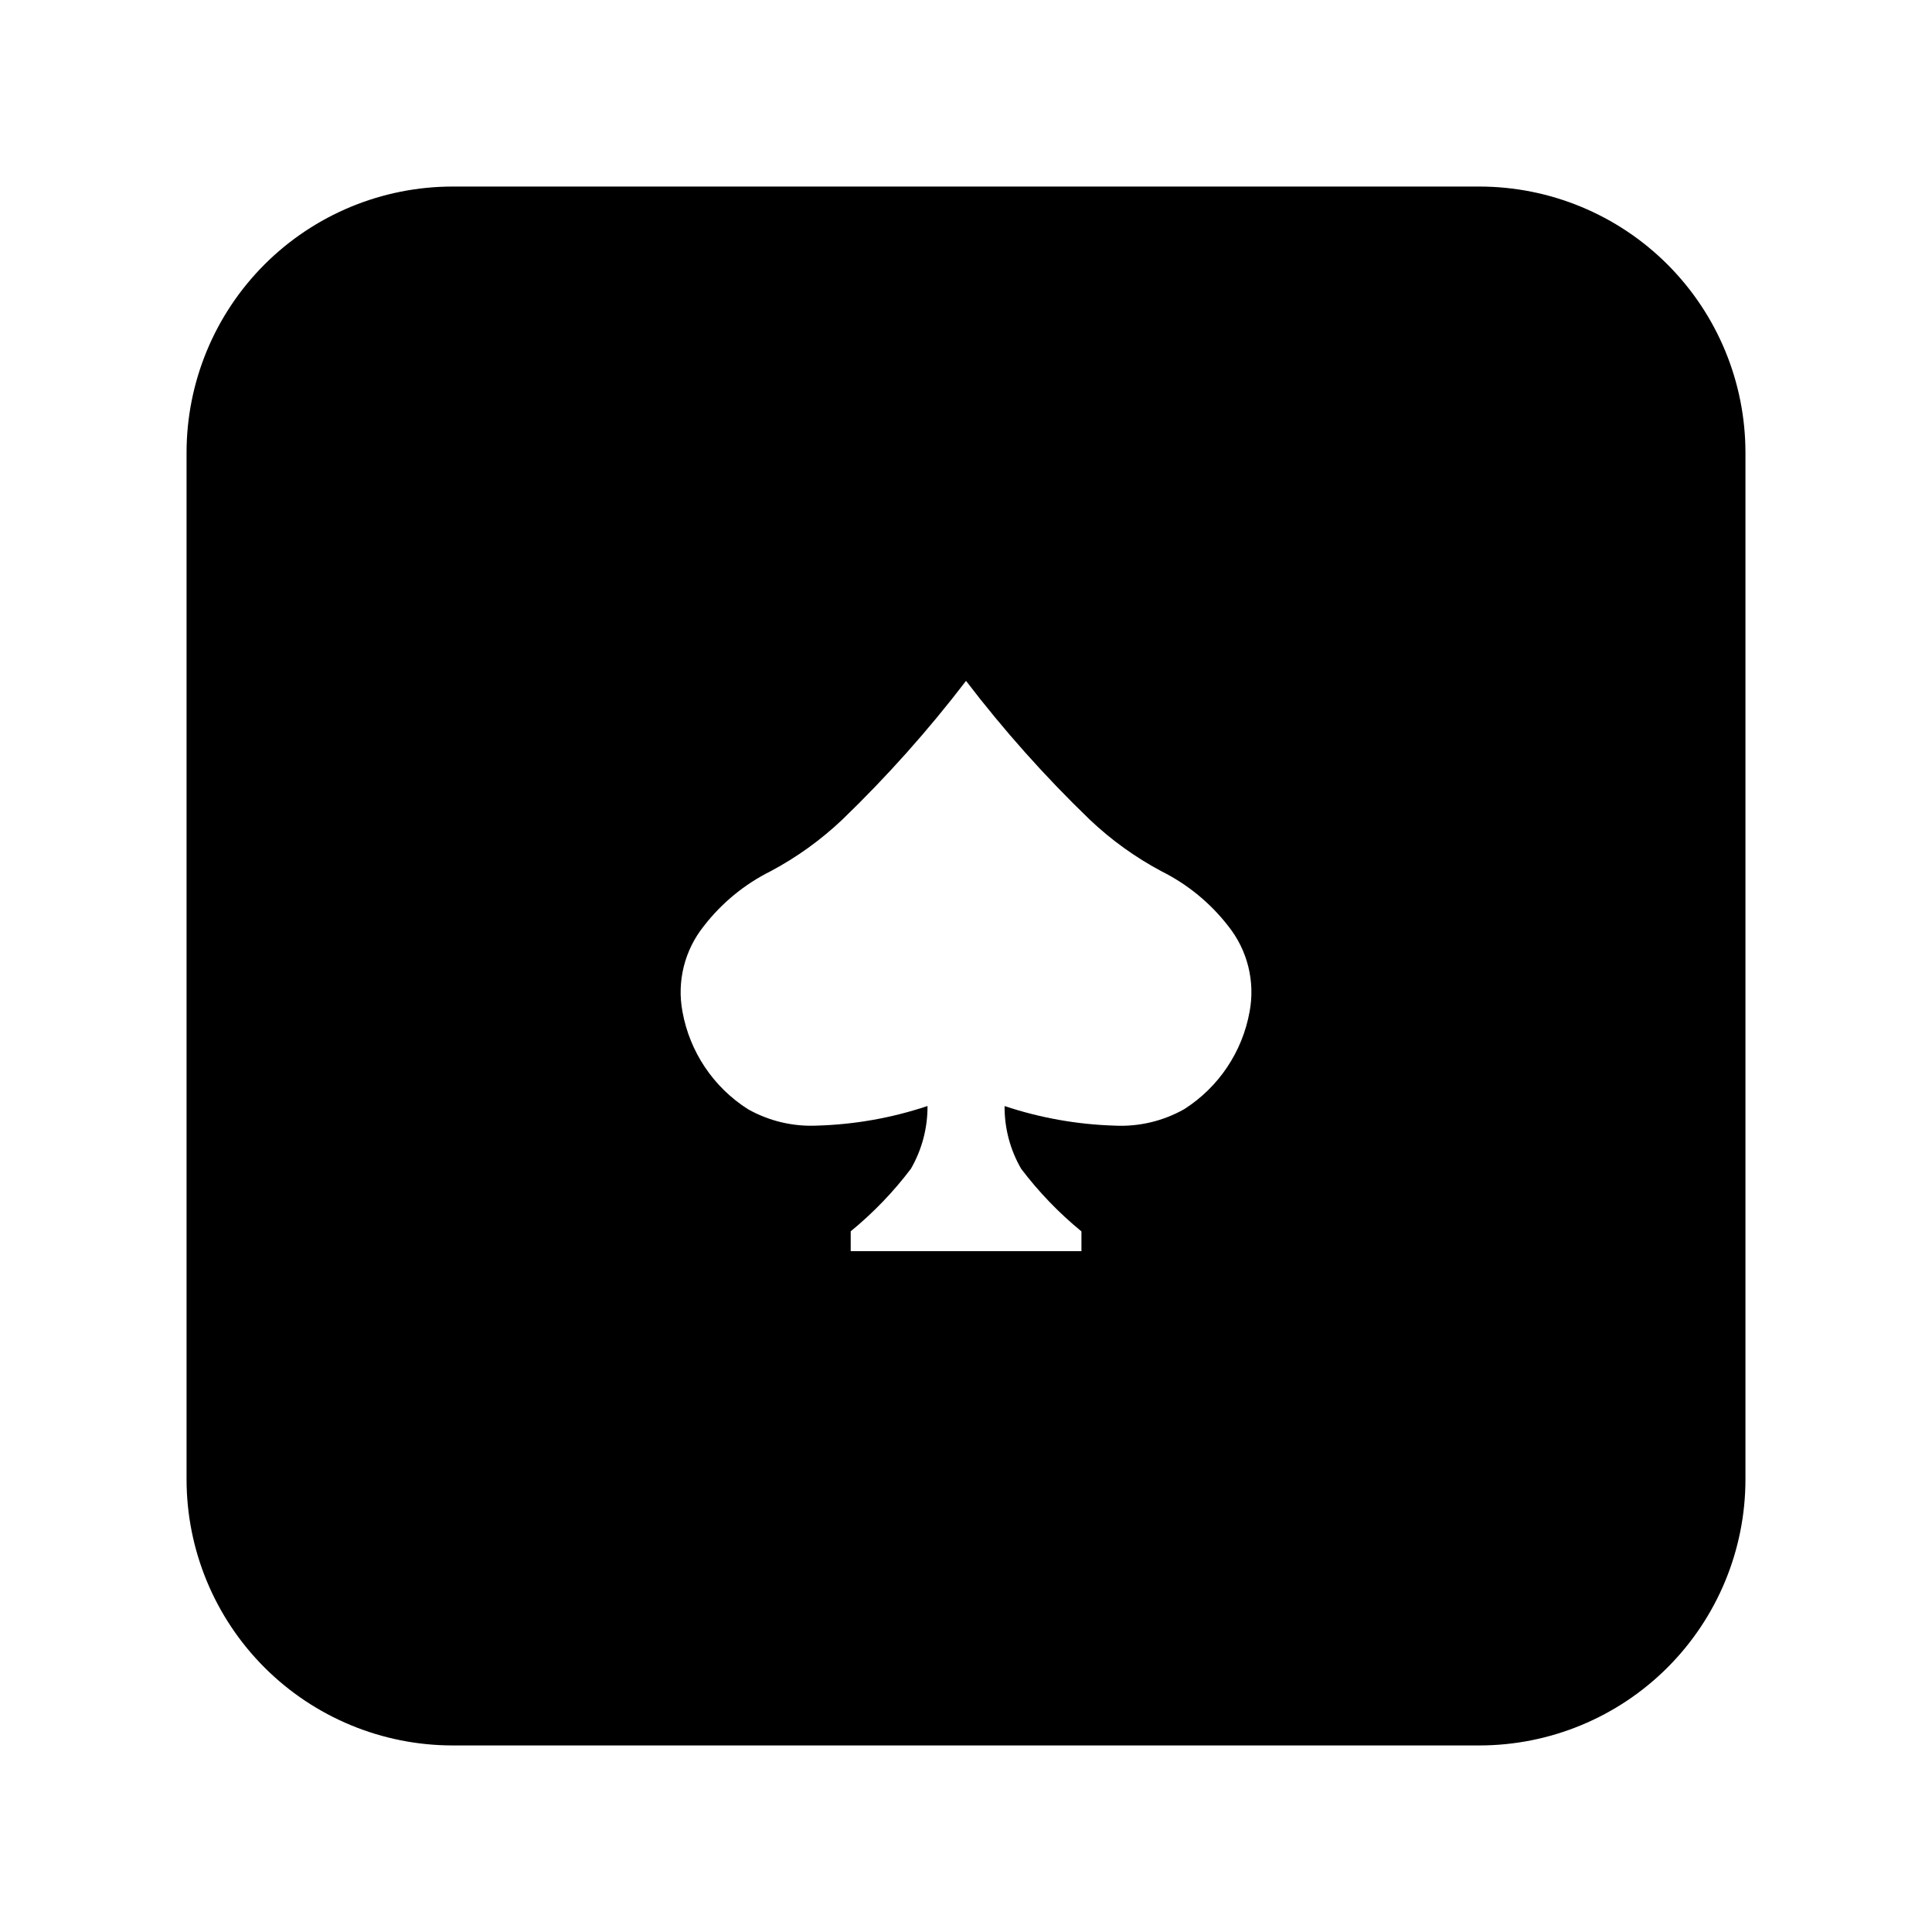 <?xml version="1.0" encoding="UTF-8"?>
<!-- Uploaded to: ICON Repo, www.iconrepo.com, Generator: ICON Repo Mixer Tools -->
<svg fill="#000000" width="800px" height="800px" version="1.1" viewBox="144 144 512 512" xmlns="http://www.w3.org/2000/svg">
 <path d="m536.03 606.56h-272.06c-18.707 0-36.645-7.43-49.875-20.656-13.227-13.227-20.656-31.168-20.656-49.875v-272.06c0-18.707 7.43-36.645 20.656-49.875 13.23-13.227 31.168-20.656 49.875-20.656h272.06c18.707 0 36.648 7.43 49.875 20.656 13.227 13.23 20.656 31.168 20.656 49.875v272.06c0 18.707-7.43 36.648-20.656 49.875-13.227 13.227-31.168 20.656-49.875 20.656zm-146.23-169.46c0.035 5.832-1.48 11.57-4.394 16.625-4.641 6.141-10 11.707-15.961 16.582v5.262h61.148v-5.25h-0.023v-0.004c-5.953-4.879-11.305-10.441-15.953-16.574-2.926-5.051-4.441-10.789-4.391-16.625 9.426 3.141 19.258 4.891 29.188 5.188 6.43 0.316 12.816-1.199 18.422-4.367 9.125-5.816 15.402-15.184 17.32-25.836 1.508-8.02-0.559-16.297-5.652-22.672-4.727-6.109-10.77-11.07-17.68-14.52-6.949-3.695-13.363-8.316-19.07-13.738-11.828-11.402-22.773-23.684-32.75-36.738l-0.059 0.09-0.004 0.004c-9.961 13.012-20.883 25.258-32.676 36.637-5.703 5.418-12.117 10.039-19.066 13.73-6.91 3.449-12.953 8.414-17.676 14.527-5.102 6.371-7.172 14.648-5.664 22.672 1.918 10.652 8.199 20.016 17.324 25.836 5.606 3.168 11.992 4.68 18.422 4.367 9.93-0.293 19.762-2.039 29.184-5.191z"/>
</svg>